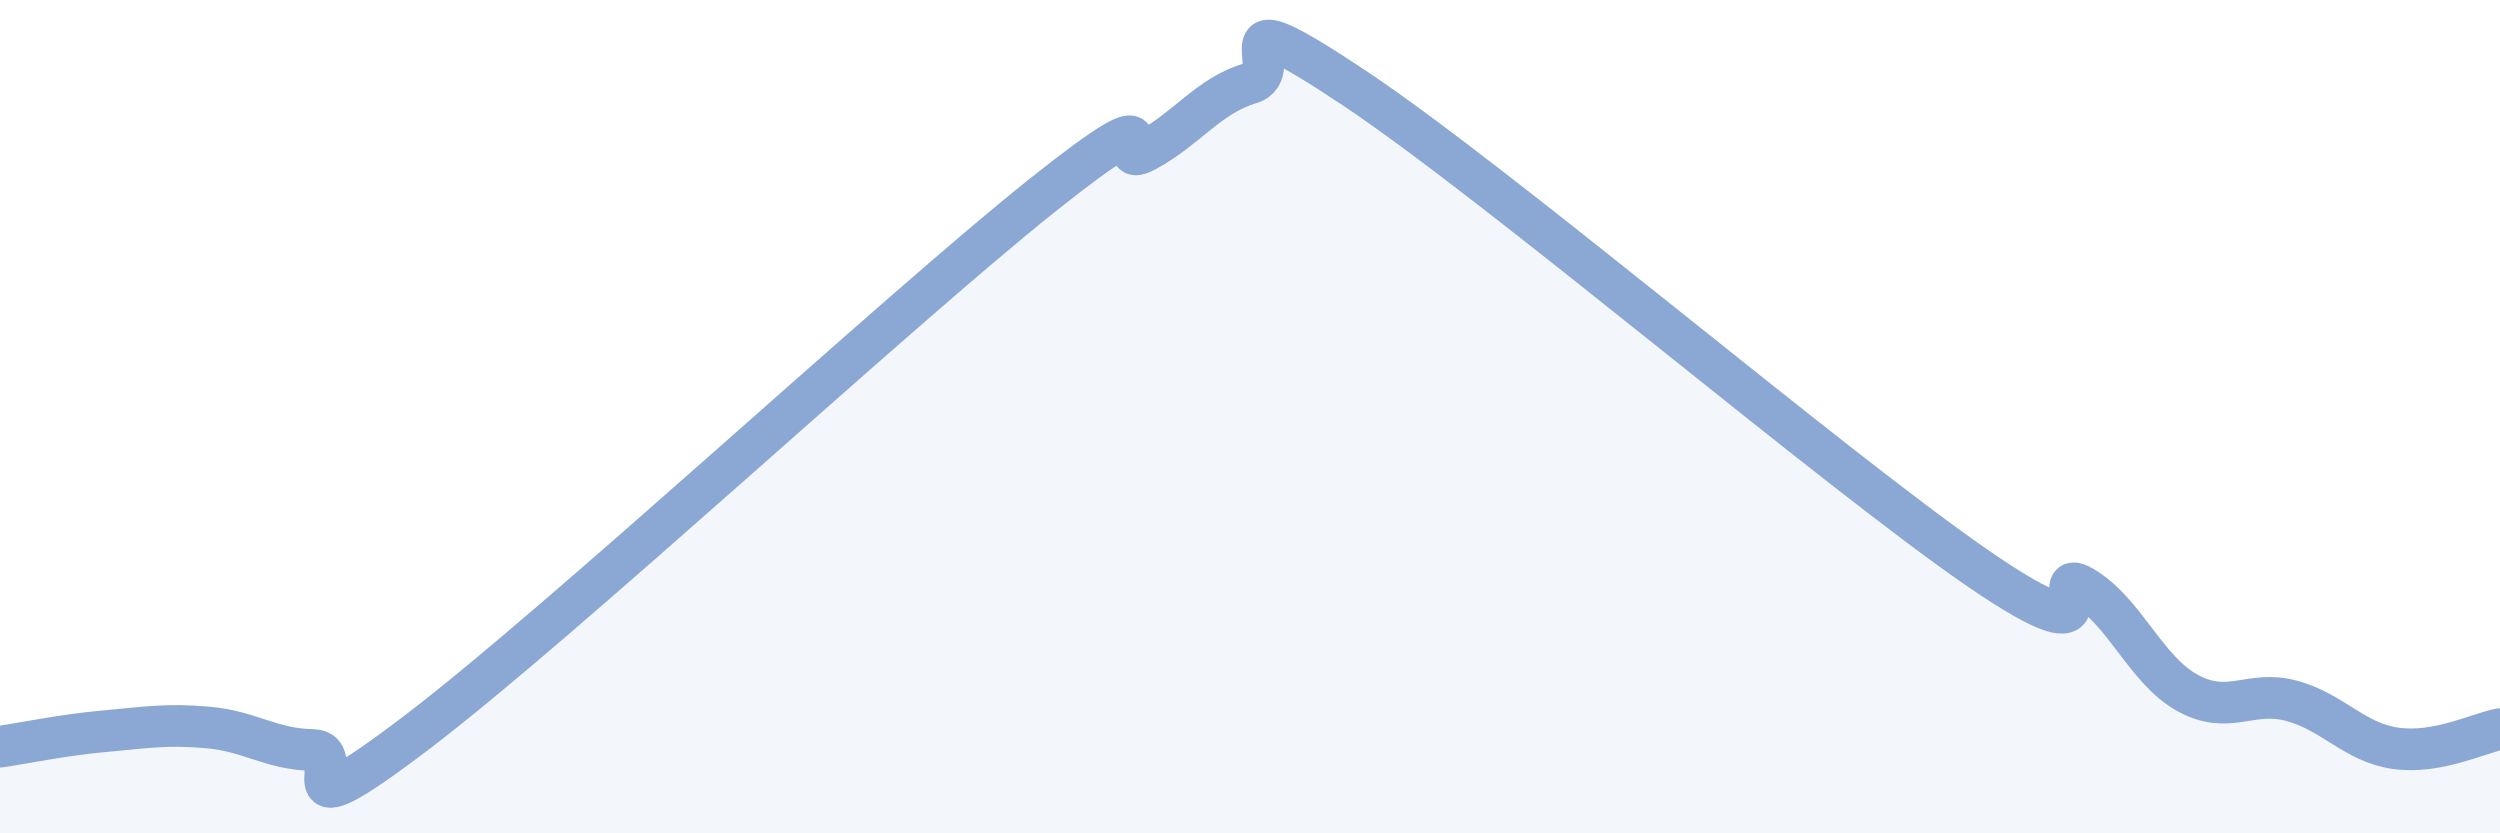 
    <svg width="60" height="20" viewBox="0 0 60 20" xmlns="http://www.w3.org/2000/svg">
      <path
        d="M 0,17.92 C 0.5,17.85 1.5,17.64 2.5,17.55 C 3.5,17.46 4,17.37 5,17.46 C 6,17.55 6.5,17.98 7.5,18 C 8.5,18.02 6.5,20.24 10,17.58 C 13.5,14.92 21.5,7.49 25,4.7 C 28.5,1.91 26.5,4.16 27.5,3.62 C 28.5,3.08 29,2.3 30,2 C 31,1.7 29,-0.22 32.5,2.11 C 36,4.44 44,11.26 47.5,13.66 C 51,16.06 49,13.5 50,14.09 C 51,14.68 51.5,16.08 52.5,16.63 C 53.5,17.18 54,16.55 55,16.82 C 56,17.09 56.5,17.82 57.5,17.96 C 58.5,18.1 59.5,17.59 60,17.5L60 20L0 20Z"
        fill="#8ba7d3"
        opacity="0.1"
        stroke-linecap="round"
        stroke-linejoin="round"
      />
      <path
        d="M 0,17.92 C 0.5,17.85 1.5,17.64 2.5,17.55 C 3.5,17.46 4,17.37 5,17.46 C 6,17.55 6.5,17.98 7.5,18 C 8.5,18.02 6.5,20.24 10,17.58 C 13.5,14.92 21.5,7.49 25,4.7 C 28.5,1.91 26.5,4.16 27.5,3.62 C 28.5,3.08 29,2.3 30,2 C 31,1.7 29,-0.22 32.5,2.11 C 36,4.44 44,11.26 47.5,13.66 C 51,16.06 49,13.5 50,14.09 C 51,14.68 51.5,16.08 52.5,16.63 C 53.5,17.18 54,16.55 55,16.82 C 56,17.09 56.5,17.82 57.5,17.96 C 58.5,18.1 59.5,17.59 60,17.5"
        stroke="#8ba7d3"
        stroke-width="1"
        fill="none"
        stroke-linecap="round"
        stroke-linejoin="round"
      />
    </svg>
  